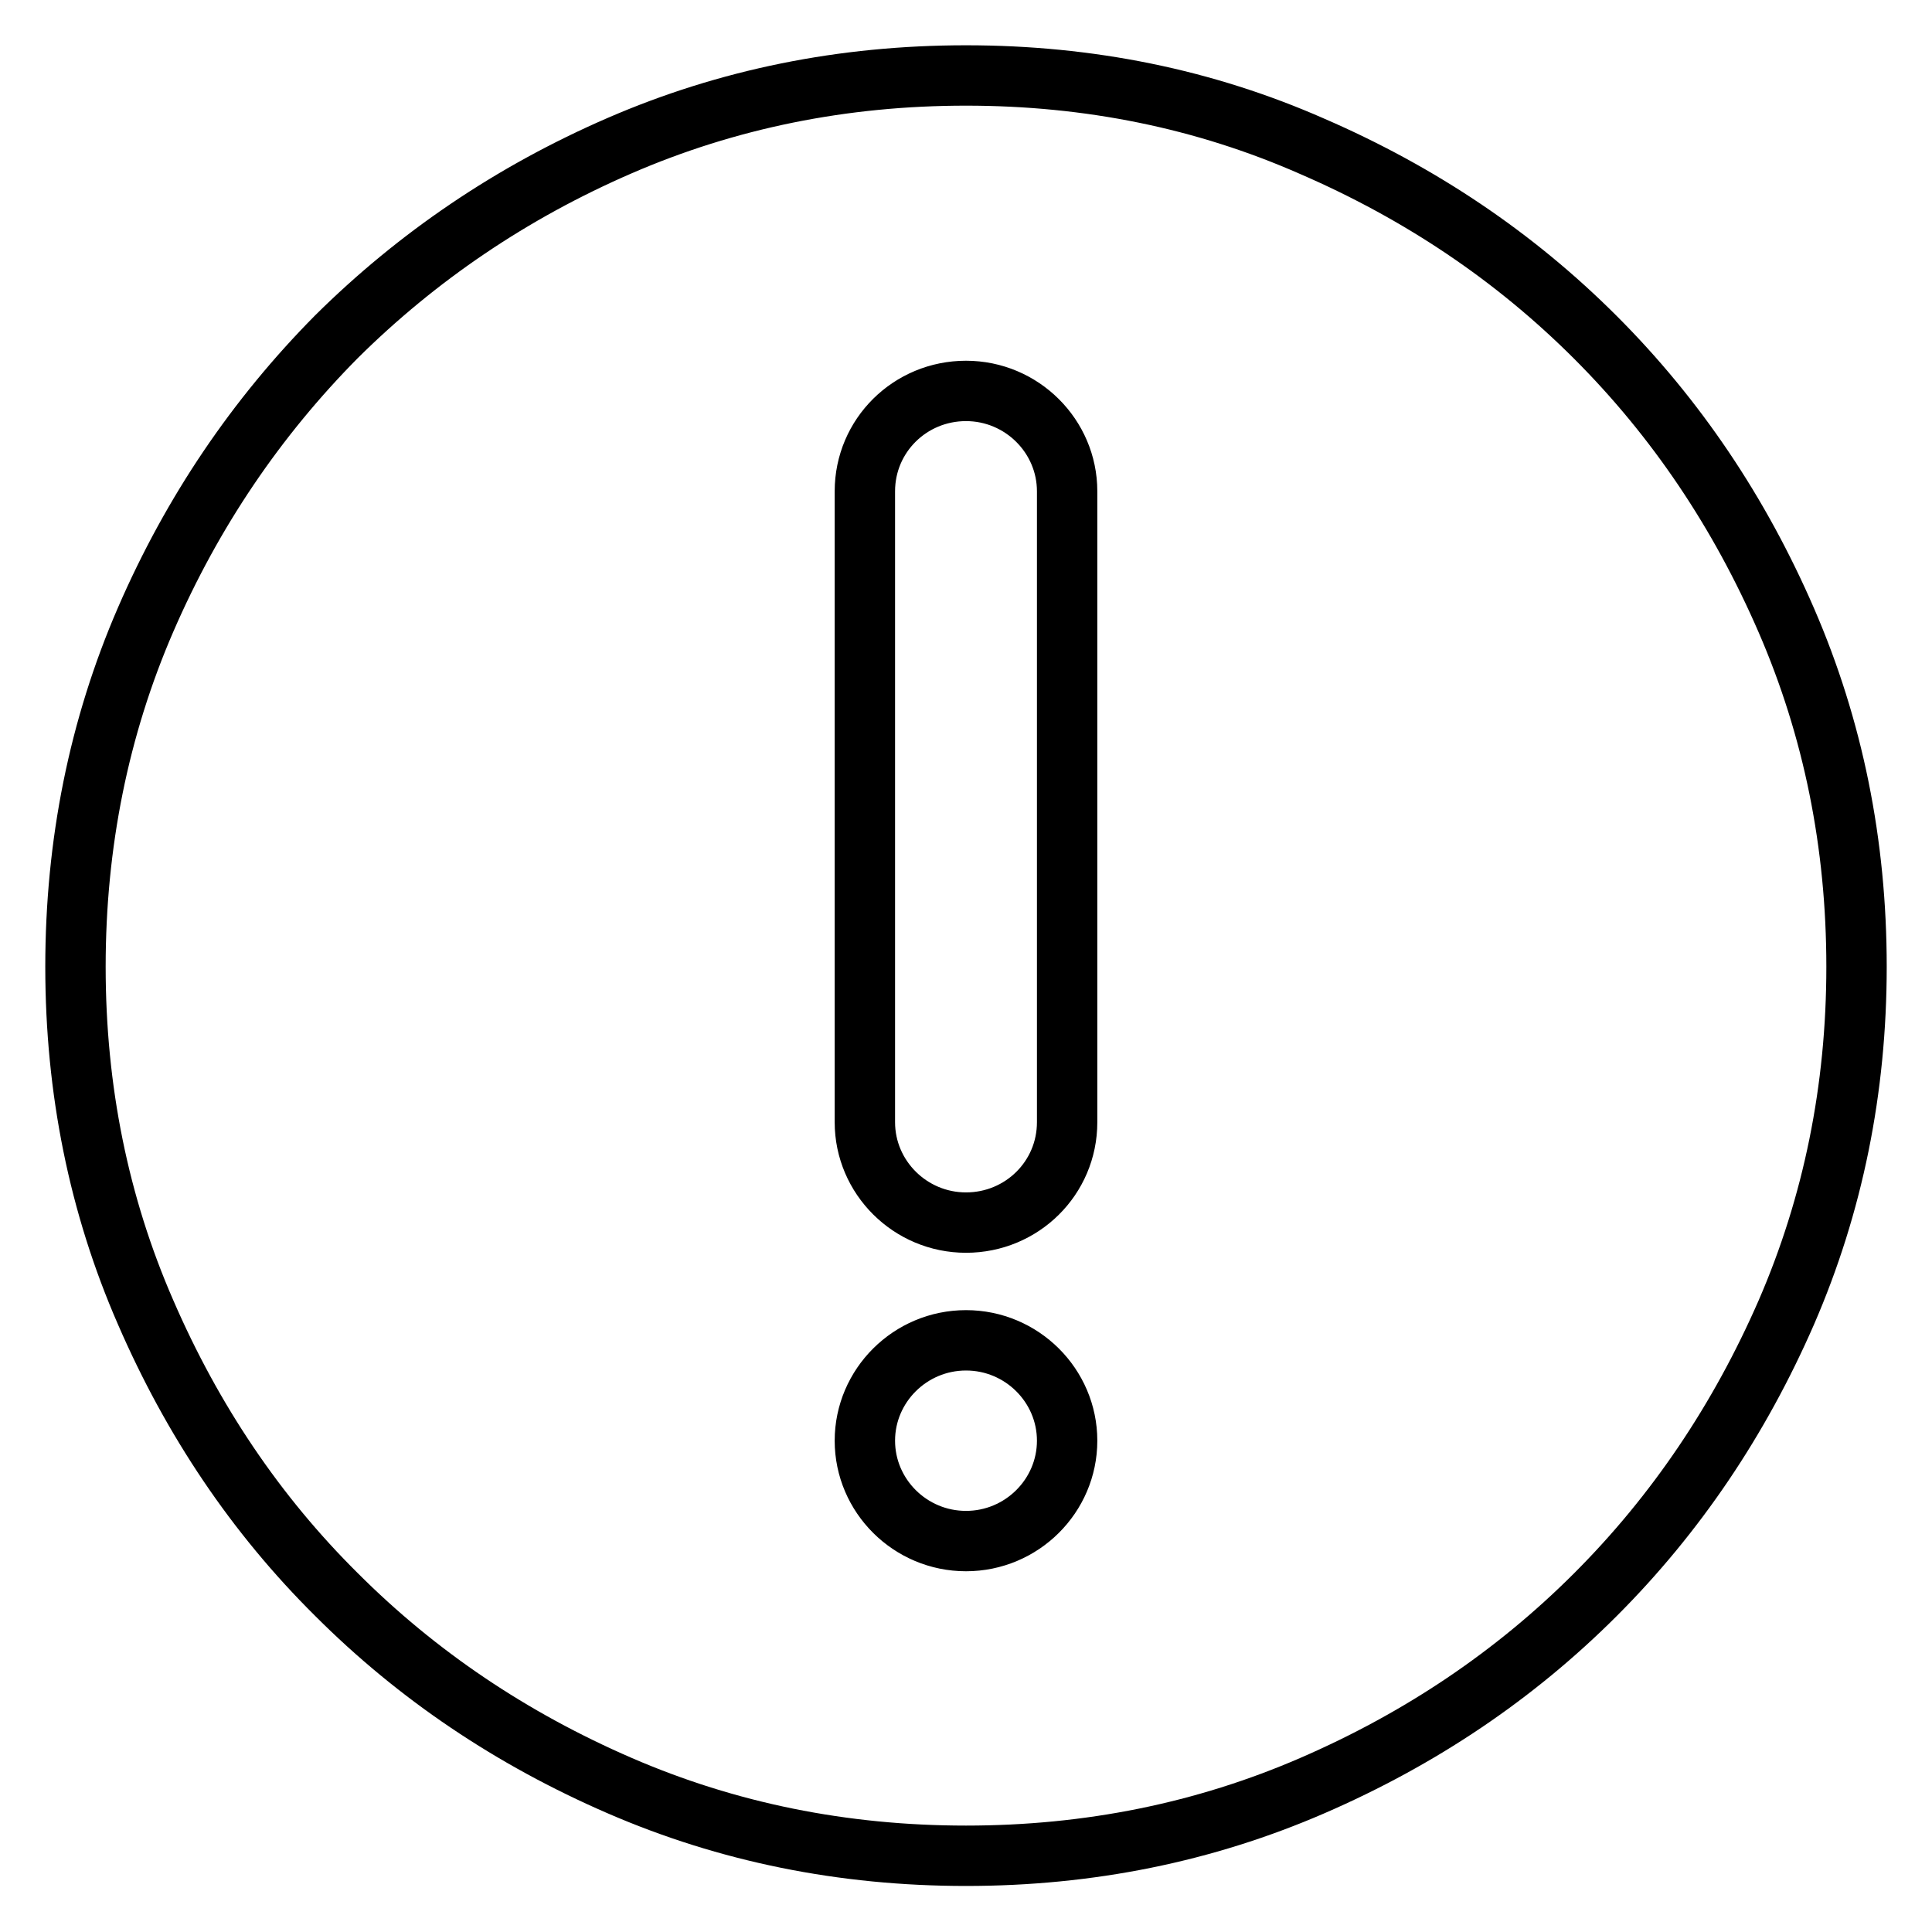 <?xml version="1.0" encoding="utf-8"?>
<!-- Svg Vector Icons : http://www.onlinewebfonts.com/icon -->
<!DOCTYPE svg PUBLIC "-//W3C//DTD SVG 1.1//EN" "http://www.w3.org/Graphics/SVG/1.1/DTD/svg11.dtd">
<svg version="1.1" xmlns="http://www.w3.org/2000/svg" xmlns:xlink="http://www.w3.org/1999/xlink" x="0px" y="0px" viewBox="0 0 256 256" enable-background="new 0 0 256 256" xml:space="preserve">
<g> <path stroke-width="8" fill-opacity="0" stroke="#000000"  d="M236.7,82.2c-6.2-14.3-14.6-26.8-25.3-37.5c-10.7-10.7-23.2-19.1-37.5-25.3C159.6,13.1,144.3,10,128,10 c-16.3,0-31.6,3.1-45.9,9.3C67.8,25.5,55.3,34,44.6,44.6C34,55.3,25.5,67.8,19.3,82.1c-6.2,14.3-9.3,29.7-9.3,46 c0,16.3,3.1,31.6,9.3,45.8c6.2,14.3,14.6,26.8,25.3,37.4c10.7,10.7,23.2,19.1,37.5,25.3c14.3,6.2,29.6,9.3,45.9,9.3 c16.3,0,31.6-3.1,45.9-9.3c14.3-6.2,26.8-14.6,37.5-25.3c10.7-10.7,19.1-23.2,25.3-37.4c6.2-14.3,9.3-29.6,9.3-45.8 C246,111.8,242.9,96.5,236.7,82.2L236.7,82.2z M128,204.2c-7.4,0-13.4-6-13.4-13.3s6-13.3,13.4-13.3c7.4,0,13.4,6,13.4,13.3 S135.4,204.2,128,204.2z M141.4,148.7c0,7.4-6,13.3-13.4,13.3c-7.4,0-13.4-6-13.4-13.3V65.1c0-7.4,6-13.3,13.4-13.3 c7.4,0,13.4,6,13.4,13.3V148.7z"/></g>
</svg>